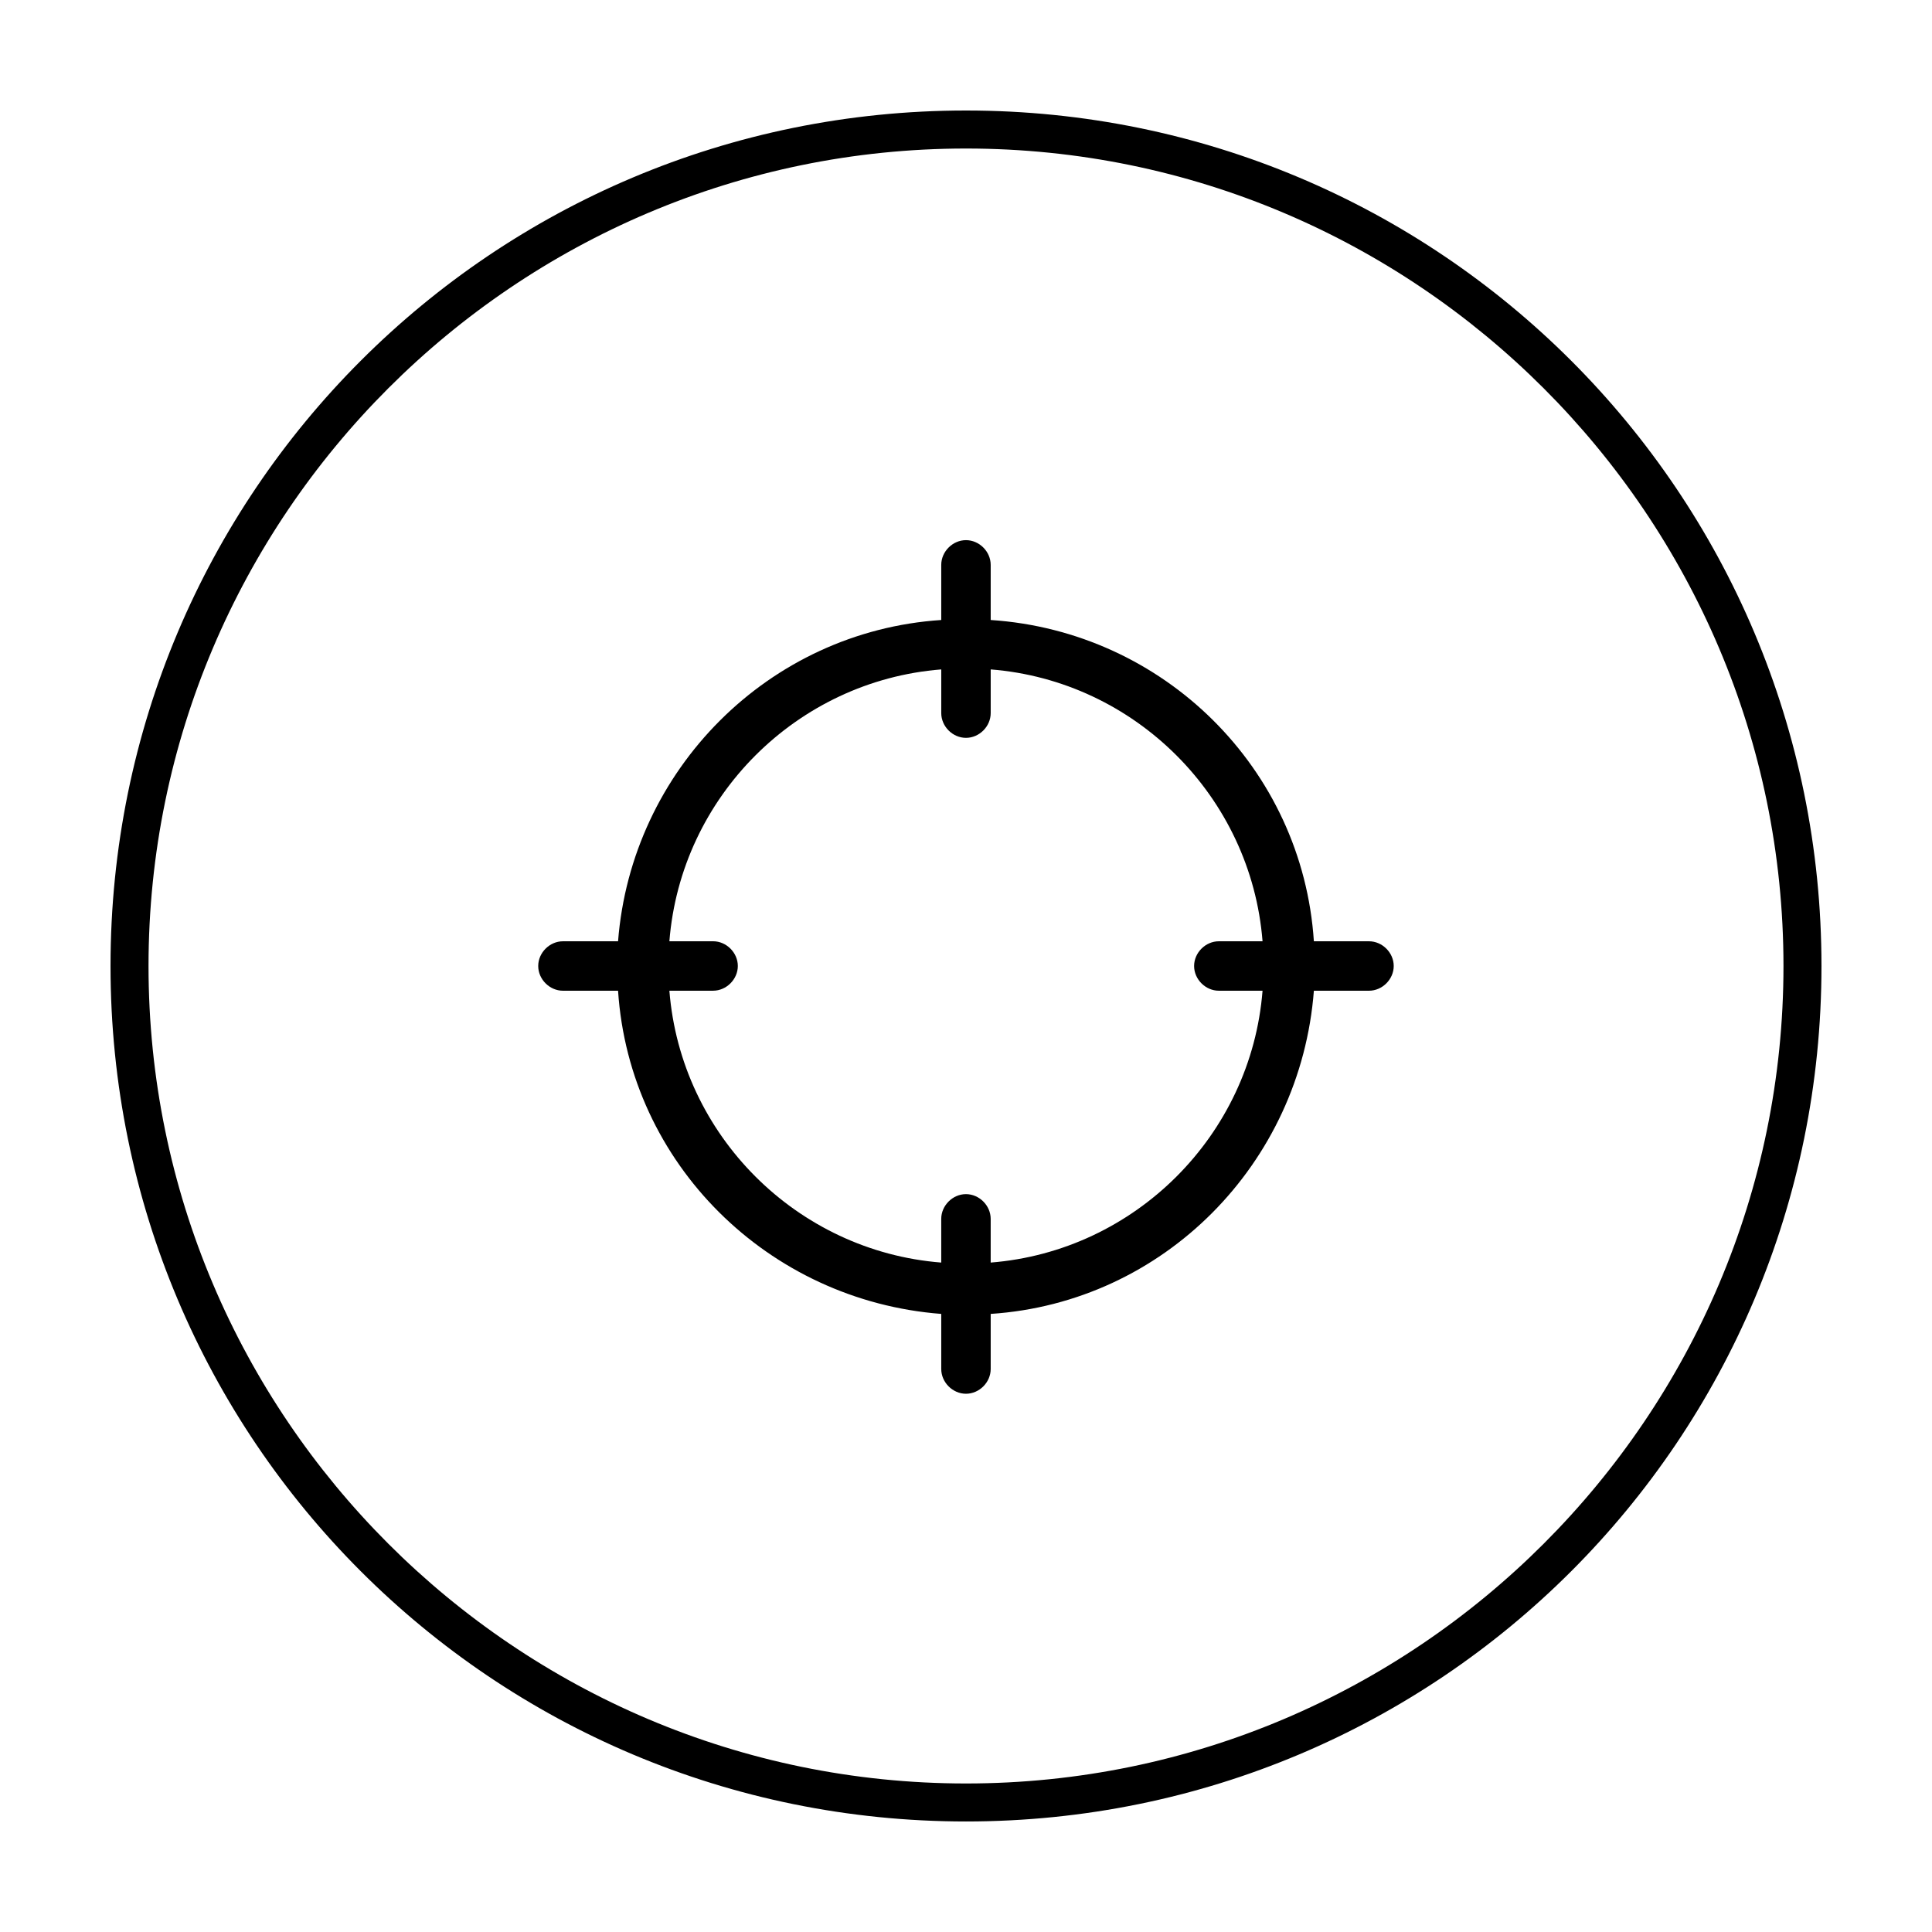 <?xml version="1.0" encoding="UTF-8"?>
<!-- Uploaded to: SVG Repo, www.svgrepo.com, Generator: SVG Repo Mixer Tools -->
<svg fill="#000000" width="800px" height="800px" version="1.1" viewBox="144 144 512 512" xmlns="http://www.w3.org/2000/svg">
 <g>
  <path d="m400 183.36c119.4 0 216.64 97.234 216.64 216.64 0 119.41-97.234 216.64-216.64 216.64-119.41 0-216.64-97.234-216.64-216.64 0-119.41 97.234-216.64 216.64-216.64m0-10.074c-125.45 0-226.71 101.27-226.71 226.71s101.27 226.71 226.71 226.71 226.71-101.27 226.71-226.71c-0.004-125.45-101.27-226.71-226.71-226.71z"/>
  <path d="m506.8 393.45h-14.609c-3.023-45.848-39.801-82.121-85.648-85.145v-14.609c0-3.527-3.023-6.551-6.551-6.551s-6.551 3.023-6.551 6.551v14.609c-45.848 3.023-82.121 39.801-85.648 85.145h-14.609c-3.527 0-6.551 3.023-6.551 6.551s3.023 6.551 6.551 6.551h14.609c3.023 45.848 39.801 82.121 85.648 85.648v14.609c0 3.527 3.023 6.551 6.551 6.551s6.551-3.023 6.551-6.551v-14.609c45.848-3.023 82.121-39.801 85.648-85.648h14.609c3.527 0 6.551-3.023 6.551-6.551s-3.023-6.551-6.551-6.551zm-100.26 85.145v-11.586c0-3.527-3.023-6.551-6.551-6.551s-6.551 3.023-6.551 6.551v11.586c-38.285-3.023-69.02-33.758-72.043-72.047h11.586c3.527 0 6.551-3.023 6.551-6.551s-3.023-6.551-6.551-6.551h-11.586c3.023-38.285 33.758-69.02 72.047-72.043v11.586c0 3.527 3.023 6.551 6.551 6.551s6.551-3.023 6.551-6.551v-11.586c38.285 3.023 69.02 33.758 72.043 72.047h-11.586c-3.527 0-6.551 3.023-6.551 6.551s3.023 6.551 6.551 6.551h11.586c-3.023 38.285-33.758 69.02-72.047 72.043z"/>
 </g>
</svg>